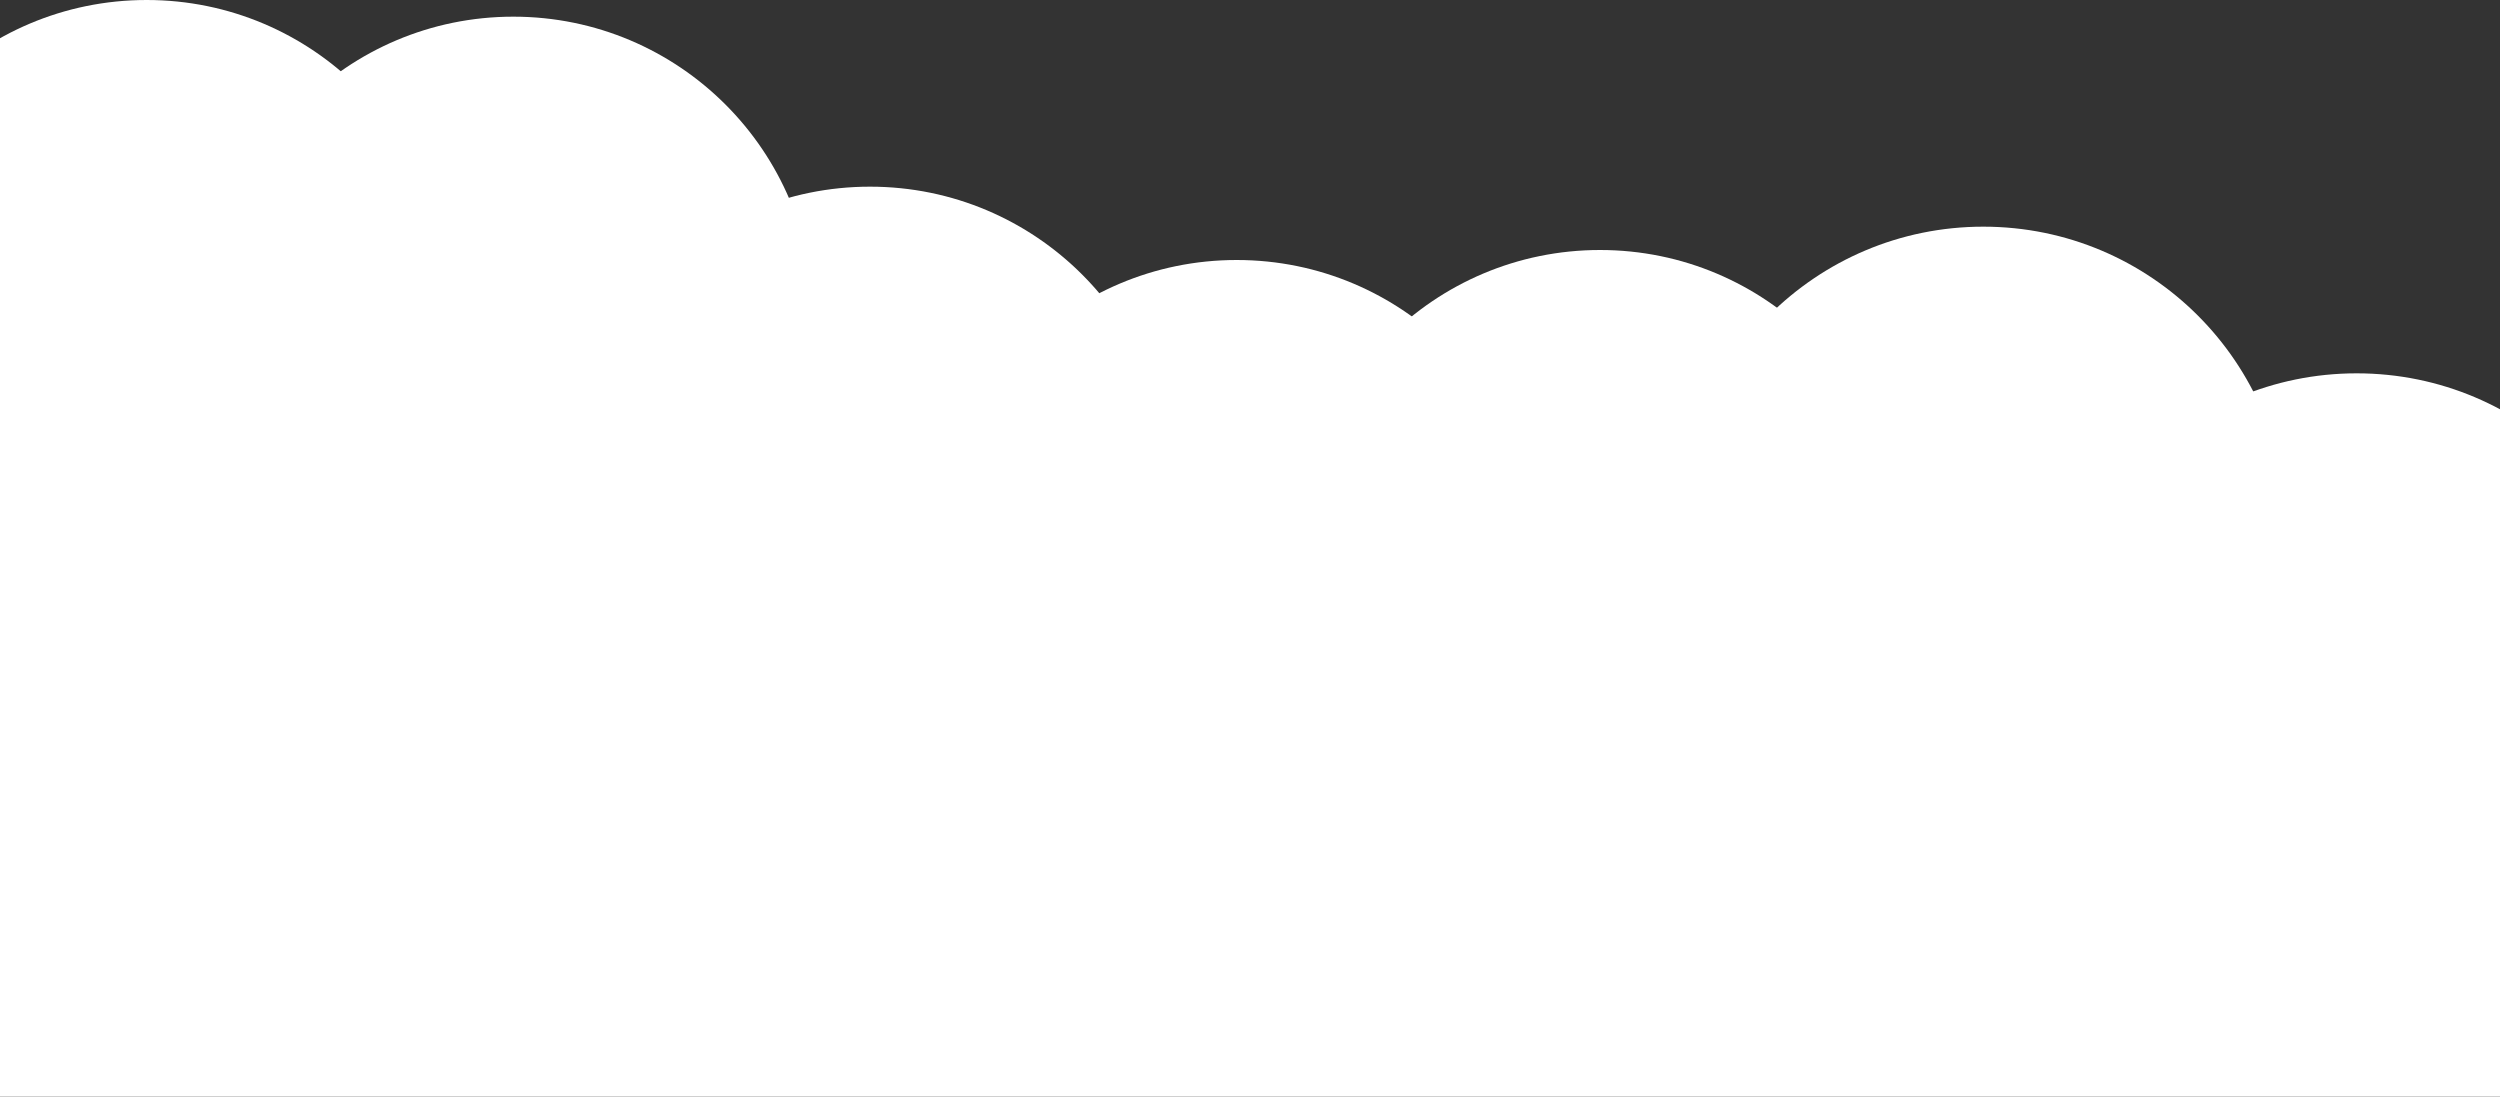 <svg width="750" height="329" viewBox="0 0 750 329" fill="none" xmlns="http://www.w3.org/2000/svg">
<rect x="0" y="0" width="750" height="329" fill="#333333" stroke="none"/>
<g clip-path="url(#clip0_3182_12061)">
<path d="M0 136H750V382H0V136Z" fill="white"/>
<path d="M461 168C461 118.294 420.706 78 371 78C321.294 78 281 118.294 281 168C281 217.706 321.294 258 371 258C420.706 258 461 217.706 461 168Z" fill="white"/>
<path d="M351 146C351 96.294 310.706 56 261 56C211.294 56 171 96.294 171 146C171 195.706 211.294 236 261 236C310.706 236 351 195.706 351 146Z" fill="white"/>
<path d="M244 95C244 45.294 203.706 5 154 5C104.294 5 64 45.294 64 95C64 144.706 104.294 185 154 185C203.706 185 244 144.706 244 95Z" fill="white"/>
<path d="M134 90C134 40.294 93.706 0 44 0C-5.706 0 -46 40.294 -46 90C-46 139.706 -5.706 180 44 180C93.706 180 134 139.706 134 90Z" fill="white"/>
<path d="M570 165C570 115.294 529.706 75 480 75C430.294 75 390 115.294 390 165C390 214.706 430.294 255 480 255C529.706 255 570 214.706 570 165Z" fill="white"/>
<path d="M798 203C798 152.742 757.258 112 707 112C656.742 112 616 152.742 616 203C616 253.258 656.742 294 707 294C757.258 294 798 253.258 798 203Z" fill="white"/>
<path d="M686 159C686 108.742 645.258 68 595 68C544.742 68 504 108.742 504 159C504 209.258 544.742 250 595 250C645.258 250 686 209.258 686 159Z" fill="white"/>
</g>
<defs>
<clipPath id="clip0_3182_12061">
<rect width="750" height="329" fill="white"/>
</clipPath>
</defs>
</svg>
